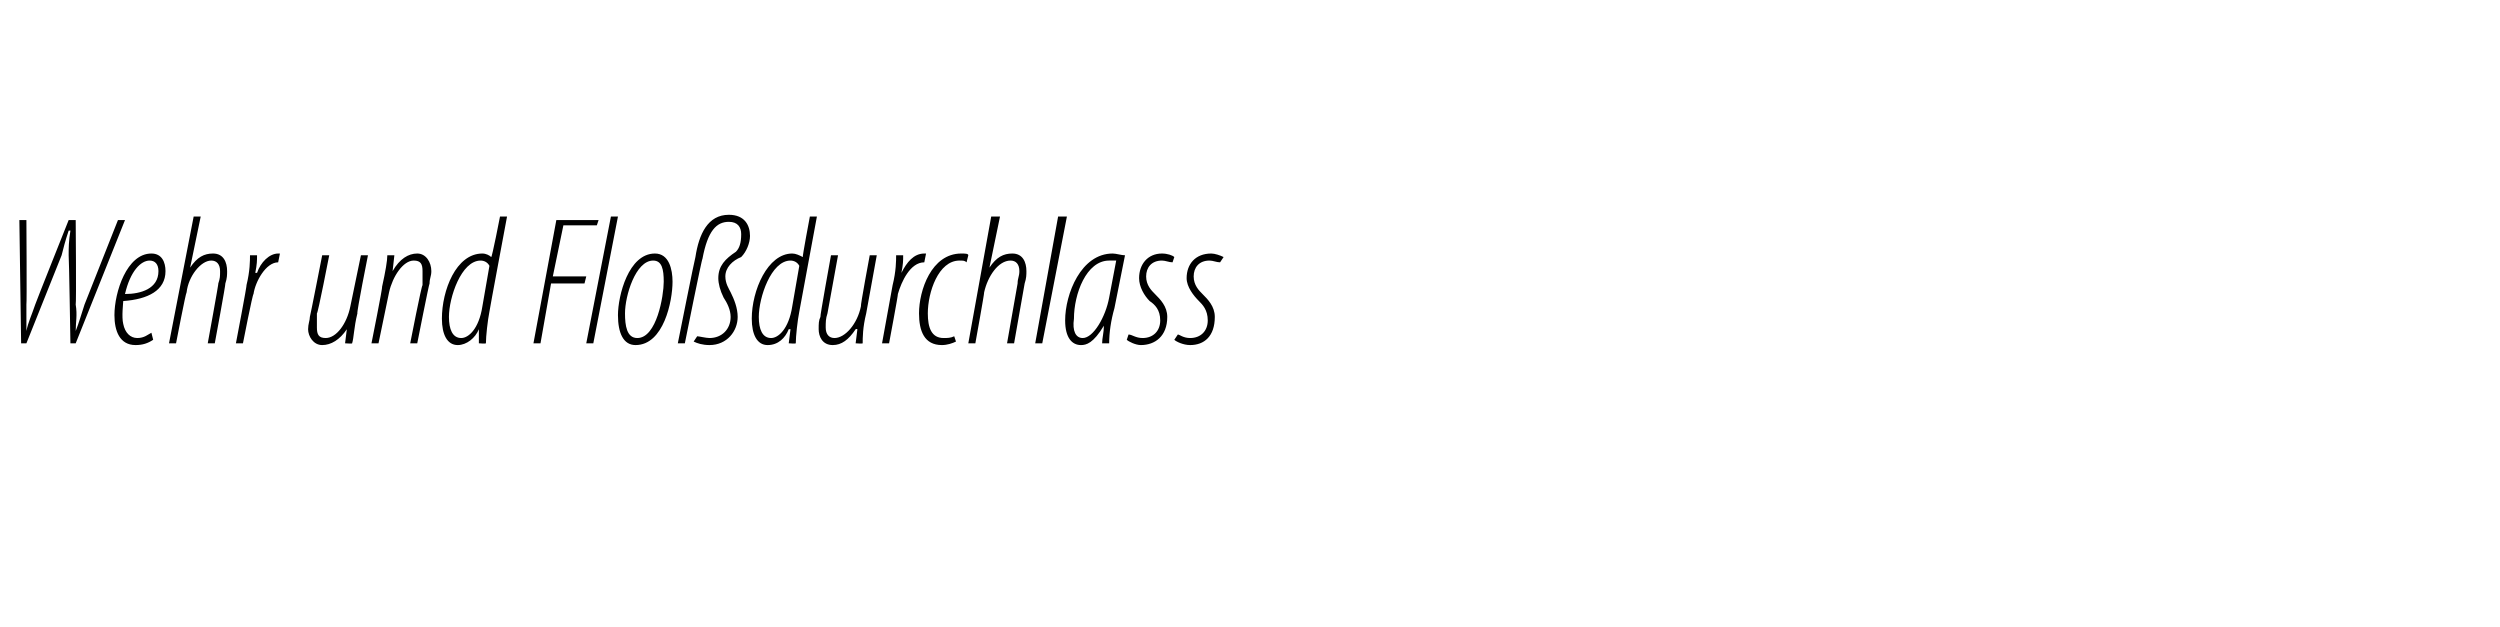 <?xml version="1.0" standalone="no"?><!DOCTYPE svg PUBLIC "-//W3C//DTD SVG 1.1//EN" "http://www.w3.org/Graphics/SVG/1.1/DTD/svg11.dtd"><svg xmlns="http://www.w3.org/2000/svg" version="1.1" width="142px" height="35.6px" viewBox="0 0 142 35.6"><desc>Wehr und Flo durchlass</desc><defs/><g id="Polygon94082"><path d="m1.2 19.5l-.1-7h.4s.03 4.76 0 4.8v1.5c.1-.5.3-.9.5-1.5c0-.04 1.9-4.8 1.9-4.8h.4s.04 4.76 0 4.8c.1.6 0 1 0 1.5c.2-.5.3-.9.5-1.5l1.9-4.8h.4l-2.8 7h-.3s-.08-4.98-.1-5c0-.4 0-.8.1-1.4h-.1c-.2.6-.3 1-.4 1.4l-2 5h-.3zm7.5-.2c-.3.2-.6.3-1 .3c-.9 0-1.2-.8-1.2-1.7c0-1.3.7-3.5 2.1-3.5c.6 0 .8.5.8 1c0 1.1-1 1.6-2.4 1.7c0 .1-.1.9 0 1.3c.1.5.4.8.8.8c.4 0 .6-.2.8-.3l.1.4zm.3-3.9c0-.4-.2-.6-.5-.6c-.5 0-1.1.6-1.4 1.9c.9 0 1.9-.3 1.9-1.3zm.6 4.1l1.4-7.2h.4l-.6 2.9s.05.04 0 0c.4-.6.8-.8 1.3-.8c.6 0 .8.5.8 1c0 .2 0 .4-.1.7c.03.01-.6 3.4-.6 3.4h-.4s.63-3.44.6-3.4c.1-.3.1-.4.1-.7c0-.4-.2-.6-.5-.6c-.6 0-1.3.9-1.4 1.8c-.05.03-.6 2.9-.6 2.9h-.4zm3.8 0s.64-3.34.6-3.3c.2-.8.2-1.4.2-1.7h.4c0 .3 0 .5-.1 1h.1c.2-.6.7-1.1 1.2-1.1h.1l-.1.5c-.7 0-1.3 1.1-1.4 1.8c-.05-.02-.6 2.8-.6 2.8h-.4zm7.5-5s-.65 3.25-.6 3.3c-.2.8-.2 1.4-.3 1.7c.03.03-.4 0-.4 0l.1-.8s0-.03 0 0c-.4.6-.9.9-1.4.9c-.5 0-.8-.5-.8-.9c0-.3.1-.5.1-.7c.01.02.7-3.5.7-3.5h.4s-.65 3.35-.7 3.3v.8c0 .4.1.6.5.6c.6 0 1.2-.8 1.4-1.8l.6-2.9h.4zm.2 5s.65-3.24.6-3.2c.2-.9.3-1.5.3-1.8h.4l-.1.9s0-.03 0 0c.4-.7.9-1 1.4-1c.5 0 .8.5.8 1c0 .3-.1.4-.1.7c-.03 0-.7 3.4-.7 3.4h-.4s.65-3.33.7-3.3v-.8c0-.4-.1-.6-.5-.6c-.6 0-1.2.9-1.4 1.8l-.6 2.9h-.4zm7.7-7.2s-1.01 5.39-1 5.4c-.1.5-.2 1.4-.2 1.8c-.03.03-.4 0-.4 0v-.8s.03.01 0 0c-.2.5-.7.9-1.2.9c-.6 0-.9-.6-.9-1.5c0-1.6.8-3.7 2.3-3.7c.2 0 .4.1.5.2c.05.02.5-2.3.5-2.3h.4zm-1 2.8c-.1-.2-.3-.3-.5-.3c-1.1 0-1.8 2.1-1.8 3.2c0 .7.2 1.2.7 1.2c.4 0 1-.5 1.2-1.8l.4-2.3zm3.8-2.6h2.4l-.1.3H32l-.6 2.9h1.9l-.1.4h-1.9l-.6 3.4h-.4l1.3-7zm1.7 7l1.4-7.2h.4l-1.4 7.2h-.4zm2.8.1c-.7 0-1-.7-1-1.7c0-1.1.6-3.5 2.1-3.5c.8 0 1 .9 1 1.6c0 1.1-.5 3.6-2.1 3.6zm.1-.4c1.1 0 1.5-2.4 1.5-3.2c0-.7-.1-1.2-.6-1.2c-1 0-1.6 2-1.6 3c0 .7.1 1.4.7 1.4zm2.3.3s.97-4.86 1-4.9c.2-1.3.7-2.4 1.9-2.4c.9 0 1.2.6 1.2 1.2c0 .4-.2.9-.5 1.2c-.5.2-.9.6-.9 1.1c0 .4.2.7.3.9c.2.4.4.9.4 1.4c0 .8-.6 1.6-1.6 1.6c-.4 0-.7-.1-.9-.2l.2-.3c.1 0 .5.1.7.1c.7 0 1.2-.5 1.2-1.2c0-.4-.2-.8-.4-1.1c-.2-.4-.3-.8-.3-1.1c0-.7.4-1.1 1-1.5c.2-.2.3-.5.3-1c0-.4-.2-.7-.7-.7c-.7 0-1.2.5-1.5 2.1c-.03-.04-1 4.8-1 4.8h-.4zm7.9-7.2l-1 5.4c-.1.5-.2 1.4-.2 1.8c-.02.03-.4 0-.4 0l.1-.8h-.1c-.2.5-.6.9-1.2.9c-.6 0-.9-.6-.9-1.5c0-1.6.9-3.7 2.3-3.7c.2 0 .4.1.6.2c-.04.02.4-2.3.4-2.3h.4zm-1 2.8c-.1-.2-.3-.3-.5-.3c-1.1 0-1.8 2.1-1.8 3.2c0 .7.2 1.2.7 1.2c.4 0 1-.5 1.2-1.8l.4-2.3zm4.4-.6l-.6 3.3c-.2.8-.2 1.4-.2 1.7c-.02.03-.4 0-.4 0l.1-.8s-.05-.03-.1 0c-.4.6-.8.9-1.3.9c-.6 0-.8-.5-.8-.9c0-.3 0-.5.1-.7c-.04.02.6-3.5.6-3.5h.4l-.6 3.3c-.1.3-.1.5-.1.8c0 .4.2.6.5.6c.6 0 1.3-.8 1.5-1.8c-.04-.01.5-2.9.5-2.9h.4zm.3 5l.6-3.3c.2-.8.2-1.4.2-1.7h.4c0 .3 0 .5-.1 1c.3-.6.7-1.1 1.3-1.1h.1l-.1.5c-.8 0-1.3 1.1-1.5 1.8c.03-.02-.5 2.8-.5 2.8h-.4zm4.2-.1c-.2.1-.5.2-.8.2c-1 0-1.3-.8-1.3-1.8c0-1.3.7-3.4 2.4-3.4c.2 0 .4 0 .4.1l-.1.4c-.1-.1-.2-.1-.4-.1c-1.2 0-1.8 1.8-1.8 3c0 .8.2 1.4.9 1.4c.2 0 .4 0 .6-.1l.1.3zm.7.1l1.3-7.2h.5l-.6 2.9s.02.04 0 0c.4-.6.8-.8 1.3-.8c.6 0 .8.5.8 1c0 .2 0 .4-.1.7l-.6 3.4h-.4l.6-3.4c0-.3.1-.4.1-.7c0-.4-.2-.6-.5-.6c-.7 0-1.3.9-1.5 1.8c.02.03-.5 2.9-.5 2.9h-.4zm3.8 0l1.3-7.2h.5l-1.4 7.2h-.4zm3.8 0c0-.3.1-.6.1-1c-.6 1-1 1.1-1.3 1.1c-.5 0-.9-.4-.9-1.4c0-1.5.9-3.8 2.7-3.8c.2 0 .5.1.7.1l-.6 3c-.2.7-.3 1.4-.3 2h-.4zm.8-4.7h-.4c-1.3 0-2 1.9-2 3.3c-.1.7.1 1.1.5 1.1c.6 0 1.3-1.2 1.5-2.3l.4-2.1zm.7 4.2c.2 0 .4.2.8.2c.6 0 1-.4 1-1c0-.6-.3-.9-.6-1.1c-.3-.3-.6-.8-.6-1.3c0-.8.5-1.4 1.3-1.4c.3 0 .6.1.7.2l-.1.3c-.2 0-.4-.1-.6-.1c-.6 0-.9.4-.9.9c0 .5.3.8.5 1c.3.3.7.7.7 1.3c0 1.1-.7 1.6-1.5 1.6c-.3 0-.7-.2-.8-.3l.1-.3zm2.8 0c.1 0 .3.2.7.2c.6 0 1-.4 1-1c0-.6-.3-.9-.5-1.1c-.3-.3-.7-.8-.7-1.3c0-.8.5-1.4 1.4-1.4c.2 0 .5.1.7.2l-.2.3c-.2 0-.4-.1-.6-.1c-.6 0-.9.4-.9.9c0 .5.3.8.5 1c.3.3.7.7.7 1.3c0 1.1-.6 1.6-1.4 1.6c-.4 0-.8-.2-.9-.3l.2-.3z" stroke="none" fill="#000"/></g></svg>